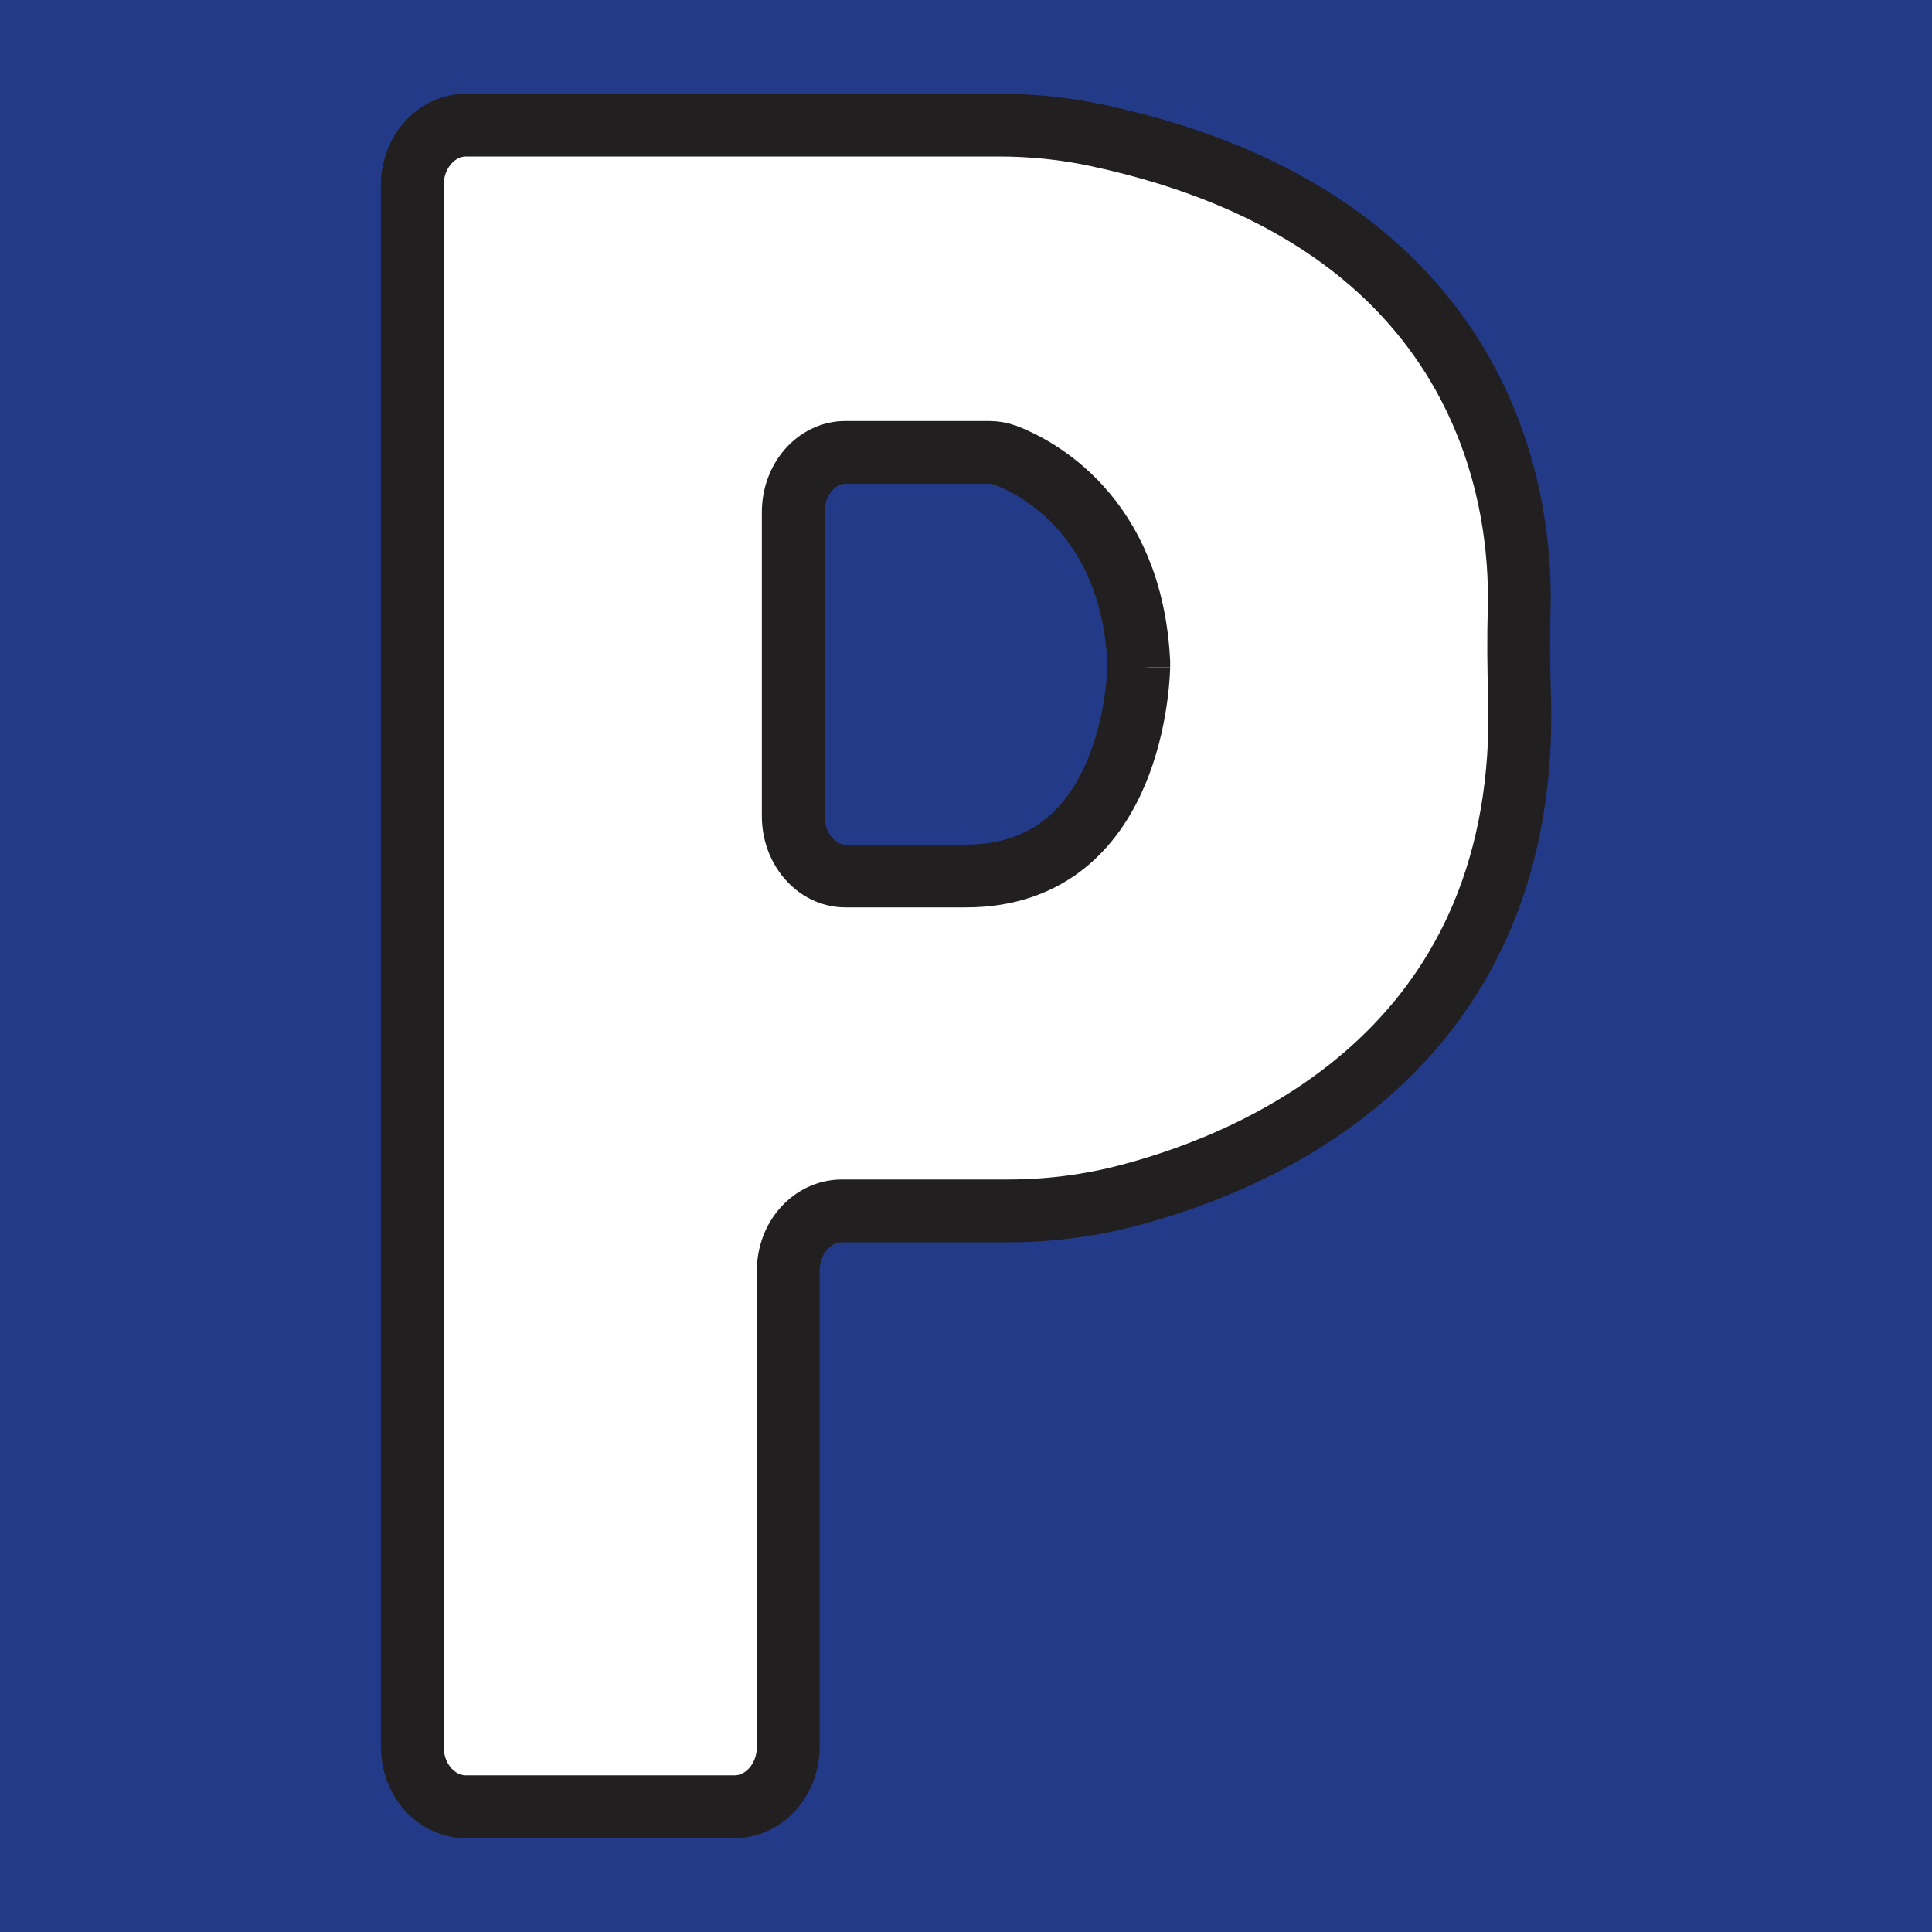 <?xml version="1.0" encoding="UTF-8"?>
<svg id="Layer_1" xmlns="http://www.w3.org/2000/svg" version="1.1" viewBox="0 0 1200 1200">
  <!-- Generator: Adobe Illustrator 29.8.2, SVG Export Plug-In . SVG Version: 2.1.1 Build 3)  -->
  <defs>
    <style>
      .st0 {
        fill: #233a89;
      }

      .st1 {
        fill: #fff;
        stroke: #221f20;
        stroke-miterlimit: 10;
        stroke-width: 39px;
      }
    </style>
  </defs>
  <rect class="st0" x="-637.7" y="-352.1" width="2198" height="1977"/>
  <path class="st1" d="M943.8,431.6c-.6-18-.7-36-.2-54,1.6-64.2-17-240.7-261.5-293.4-20.3-4.4-41.1-6.5-61.9-6.5h-330.7c-18.4,0-33.4,16.7-33.4,37.2v970.1c0,20.6,14.9,37.2,33.4,37.2h166.7c18.4,0,33.4-16.7,33.4-37.2v-295.7c0-20.6,14.9-37.2,33.4-37.2h103.1c25.4,0,50.7-3.2,75.2-9.7,85.1-22.4,249.4-93.9,242.5-310.9ZM707.3,414.5c-.5,16.5-7.8,129.6-107.3,129.6h-74.9c-17.9,0-32.4-16.7-32.4-37.2v-188.7c0-20.6,14.5-37.2,32.4-37.2h89.4c3.4,0,6.8.6,10.1,1.8,18.5,7.1,78.1,36.8,82.7,128.2,0,1.2,0,2.4,0,3.6Z"/>
</svg>